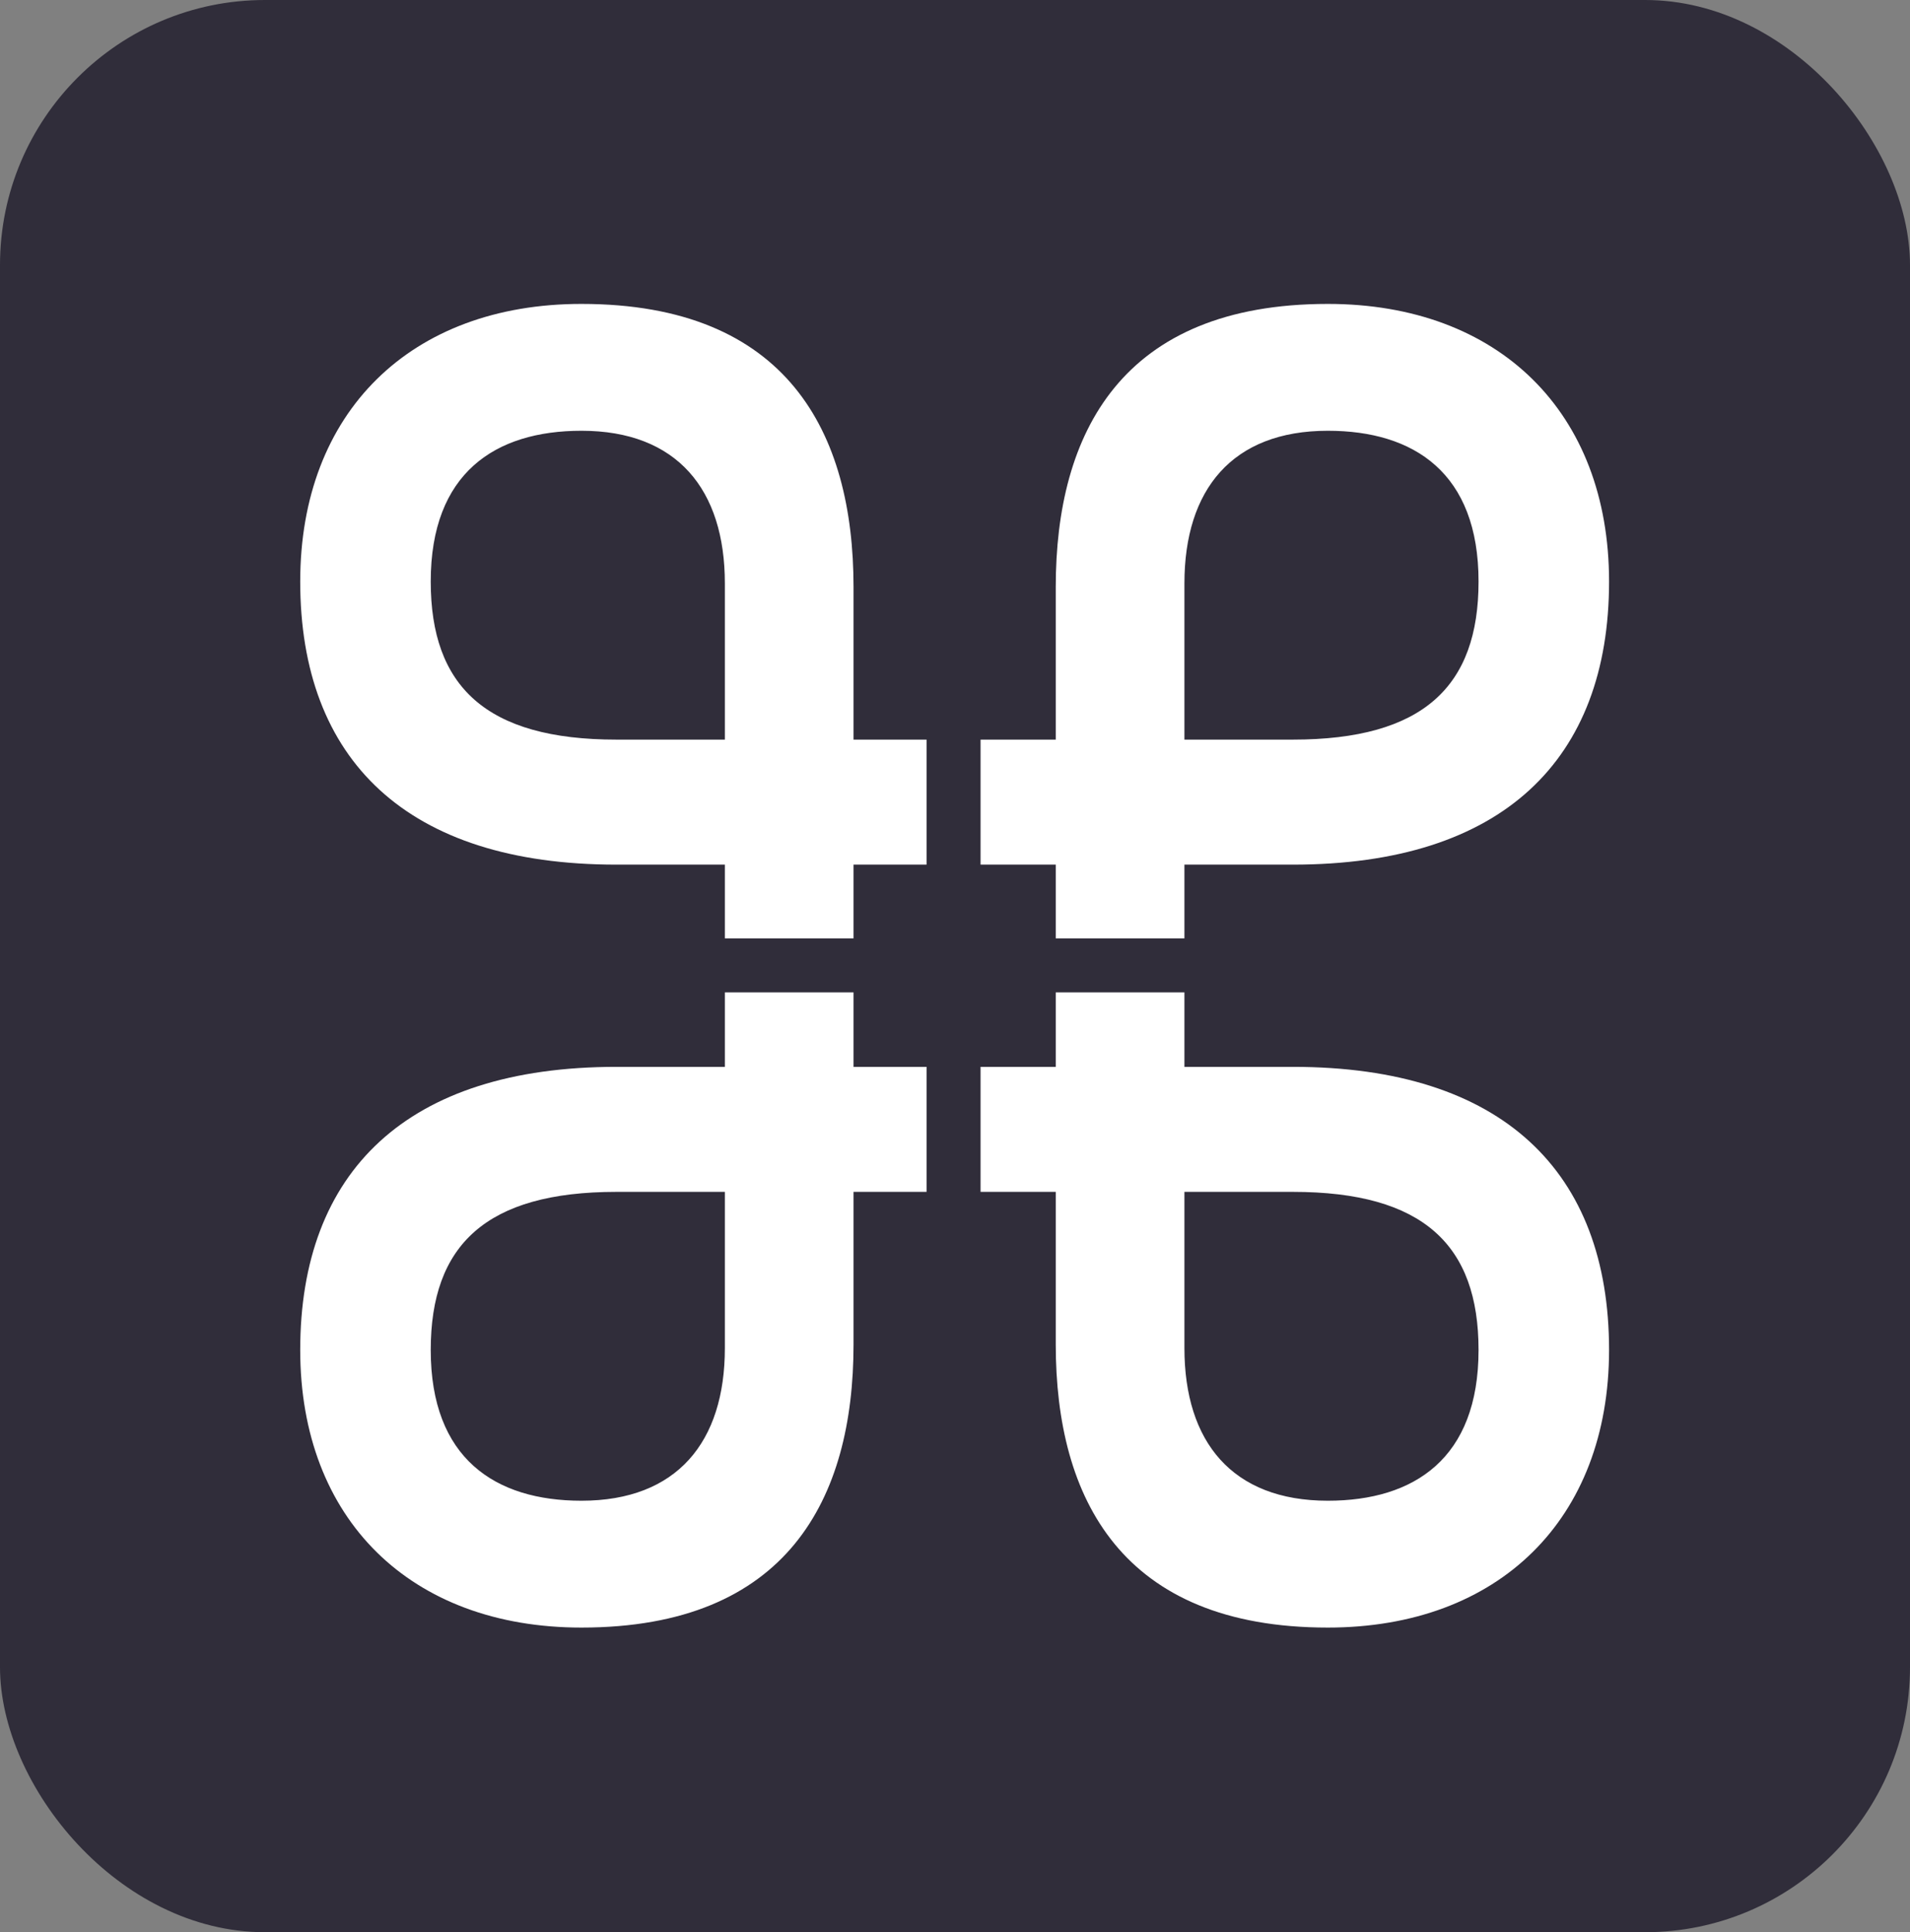 <svg width="2653" height="2683" viewBox="0 0 2653 2683" fill="none" xmlns="http://www.w3.org/2000/svg">
<rect x="0" y="0" width="2653" height="2683" fill="#808080" stroke="none"/>
<rect width="2653" height="2683" rx="368" fill="#302D3A"/>
<path fill-rule="evenodd" clip-rule="evenodd" d="M807.666 2260C1093.64 2260 1185.56 2081.31 1185.56 1866.87V1654.99H1287V1481.4H1185.56V1378H1006.83V1481.4H856.18C565.095 1481.4 417 1626.91 417 1874.53C417 2109.39 570.202 2260 807.666 2260ZM1362 1481.4V1654.99H1466.44V1866.87C1466.44 2081.31 1558.36 2260 1844.33 2260C2081.8 2260 2235 2109.39 2235 1874.53C2235 1626.91 2086.9 1481.4 1795.82 1481.4H1645.17V1378H1466.44V1481.4H1362ZM1362 1200.6V1027.01H1466.44V815.128C1466.44 600.694 1558.36 422 1844.33 422C2081.8 422 2235 572.614 2235 807.47C2235 1055.09 2086.9 1200.6 1795.82 1200.6H1645.17V1303H1466.44V1200.6H1362ZM1287 1027.01V1200.6H1185.56V1303H1006.83V1200.6H856.18C565.095 1200.6 417 1055.09 417 807.47C417 572.614 570.202 422 807.666 422C1093.64 422 1185.56 600.694 1185.56 815.128V1027.01H1287ZM1645.17 810.022C1645.17 679.831 1711.56 598.142 1844.33 598.142C1964.34 598.142 2053.71 656.856 2053.71 807.47C2053.71 952.978 1977.11 1027.01 1795.82 1027.01H1645.17V810.022ZM856.18 1027.01C674.89 1027.01 598.289 952.978 598.289 807.47C598.289 656.856 687.657 598.142 807.666 598.142C940.441 598.142 1006.83 679.831 1006.83 810.022V1027.01H856.18ZM807.666 2083.86C687.657 2083.86 598.289 2025.14 598.289 1874.53C598.289 1729.02 674.89 1654.99 856.18 1654.99H1006.83V1871.98C1006.83 2002.17 940.441 2083.86 807.666 2083.86ZM1645.17 1871.98V1654.99H1795.82C1977.11 1654.99 2053.71 1729.02 2053.71 1874.53C2053.71 2025.14 1964.34 2083.86 1844.33 2083.86C1711.56 2083.86 1645.17 2002.17 1645.17 1871.98Z" fill="white"/>
</svg>
